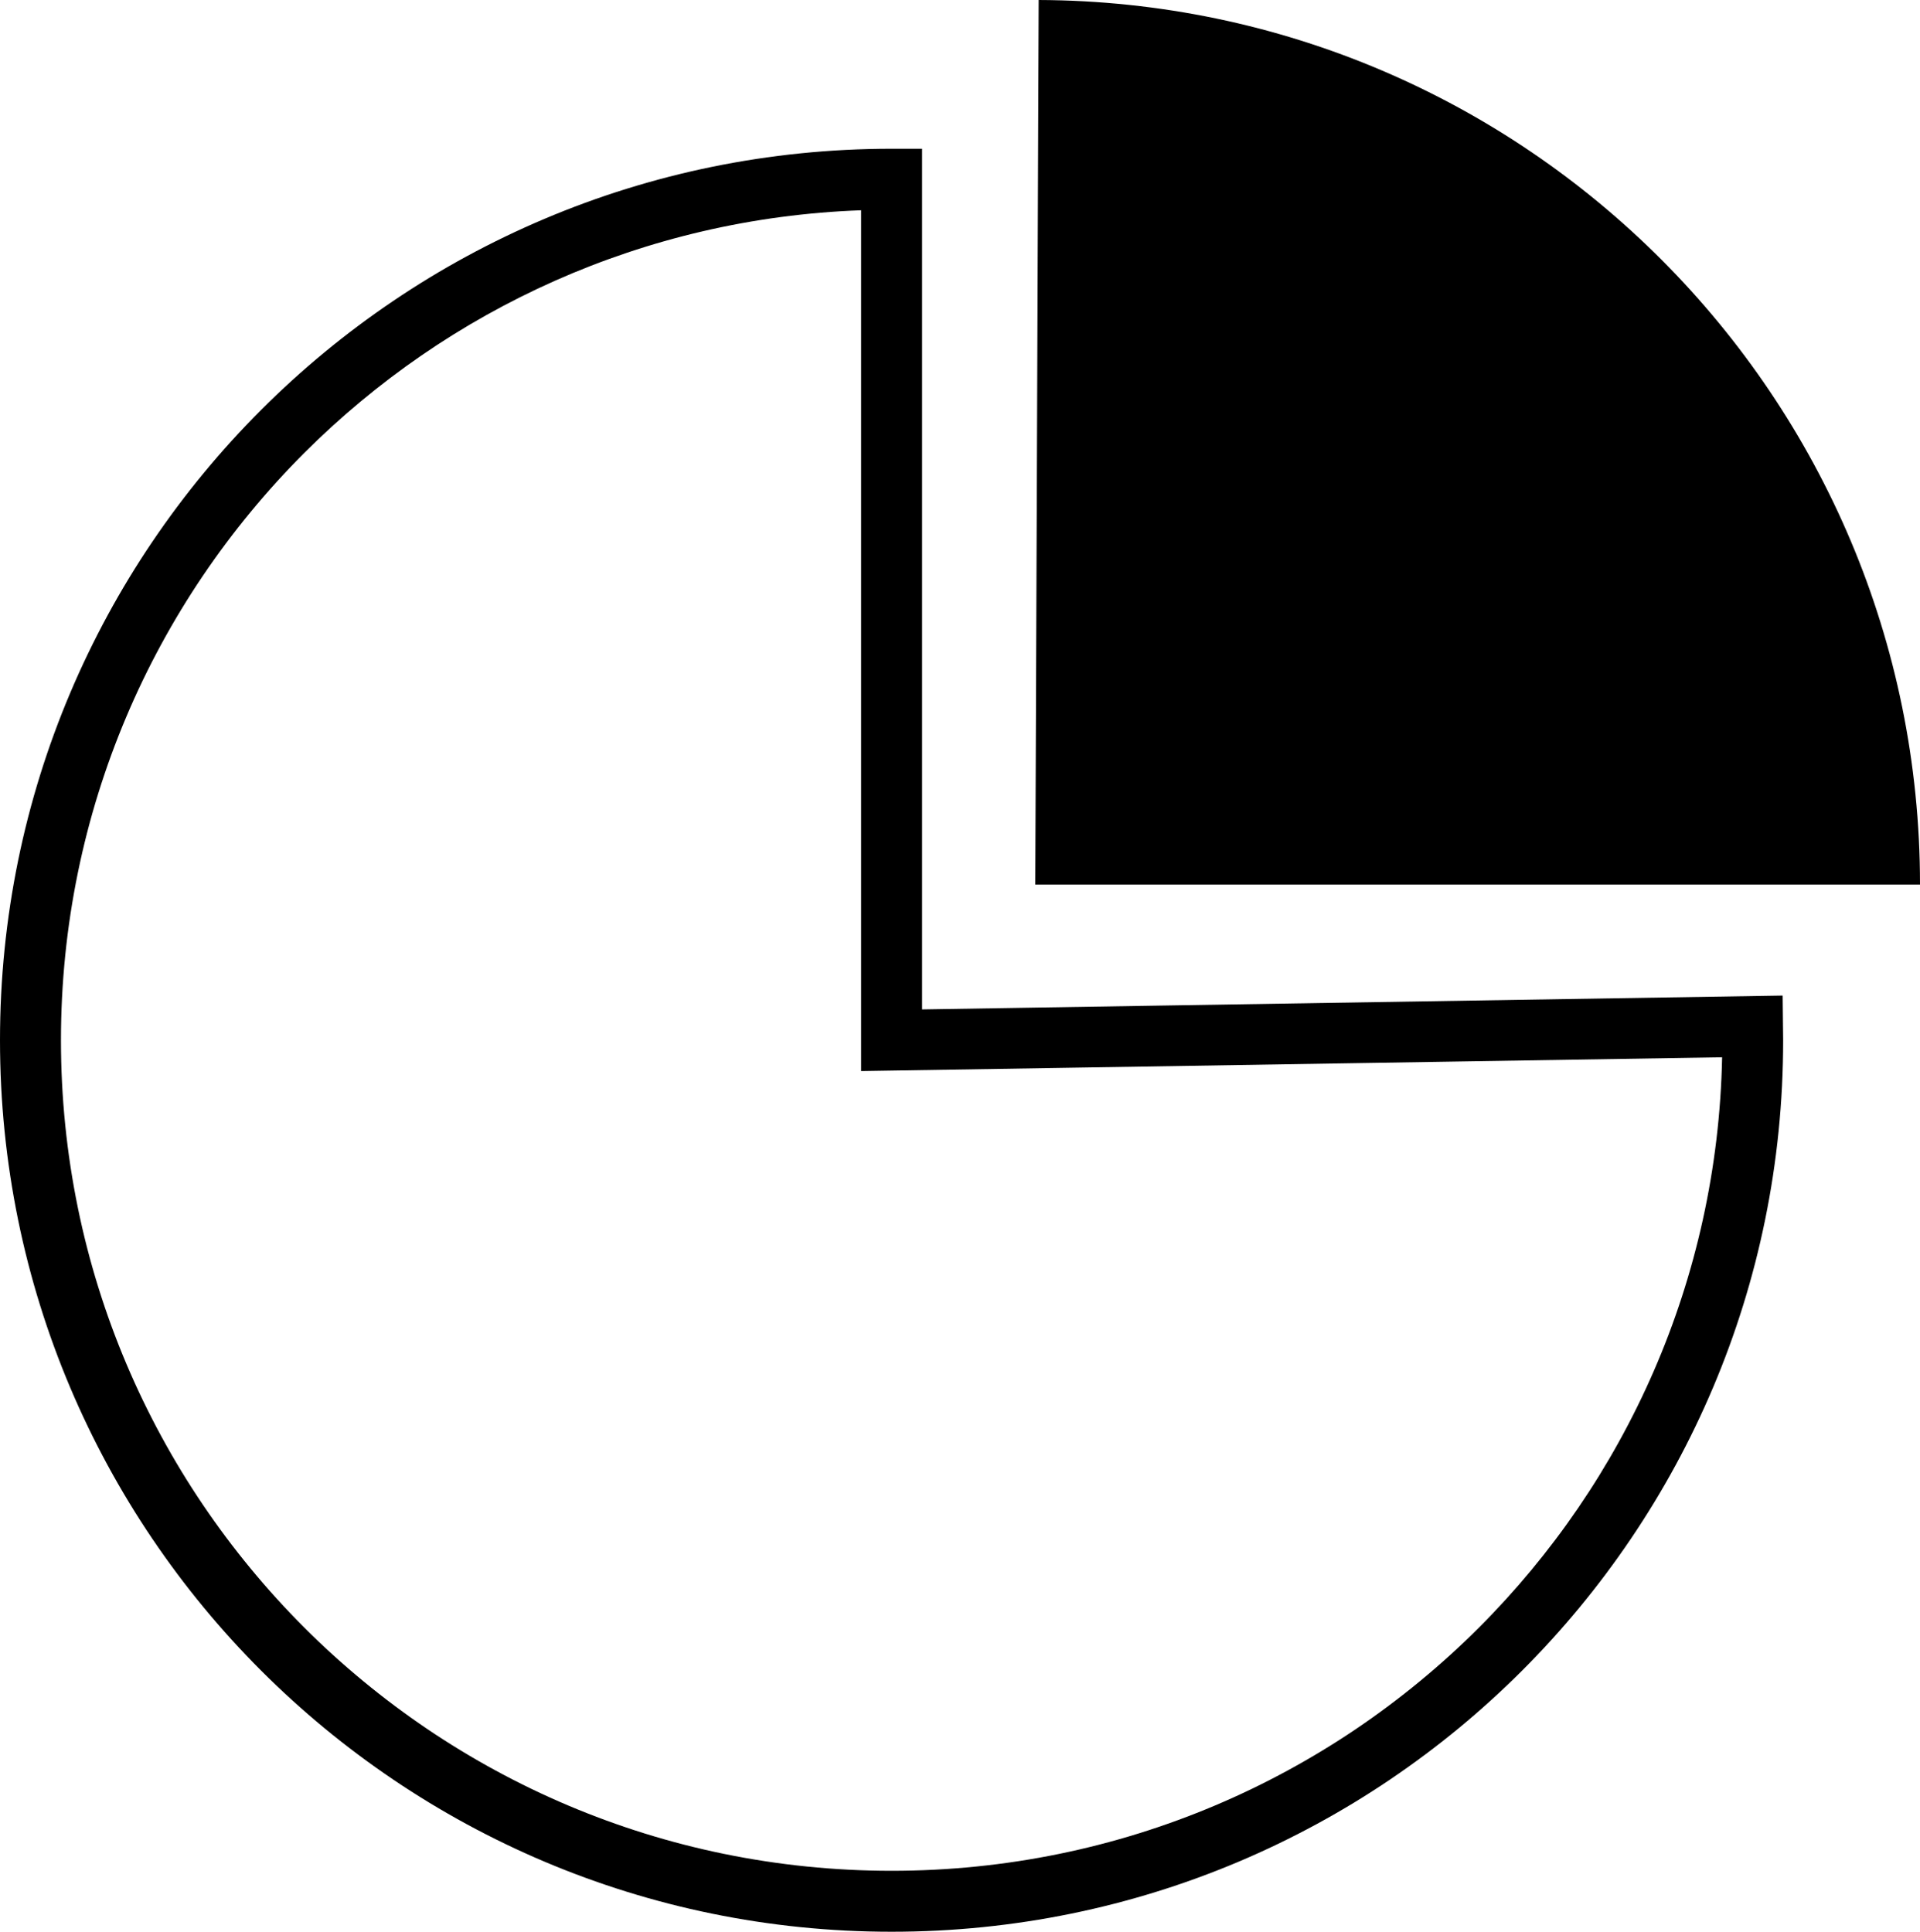 <svg xmlns="http://www.w3.org/2000/svg" shape-rendering="geometricPrecision" text-rendering="geometricPrecision" image-rendering="optimizeQuality" fill-rule="evenodd" clip-rule="evenodd" viewBox="0 0 509 512.19"><path fill-rule="nonzero" d="m244.45 267.64 228.14-3.67.13 11.84c.03 65.27-26.43 124.37-69.21 167.15-42.77 42.77-101.87 69.23-167.14 69.23-65.27 0-124.36-26.46-167.14-69.23C26.46 400.18 0 341.08 0 275.81c0-65.26 26.46-124.36 69.23-167.13C112.01 65.9 171.1 39.44 236.37 39.44h8.08v228.2zm30.01-33.1L275.36 0C404.54.5 509 105.35 509 234.54H274.46zm182.08 45.79-228.25 3.66V55.75C170.7 57.83 118.74 82.02 80.66 120.1c-39.85 39.85-64.5 94.91-64.5 155.71 0 60.82 24.65 115.87 64.5 155.72 39.85 39.85 94.9 64.5 155.71 64.5s115.87-24.65 155.72-64.5c38.86-38.86 63.26-92.18 64.45-151.2z"/></svg>